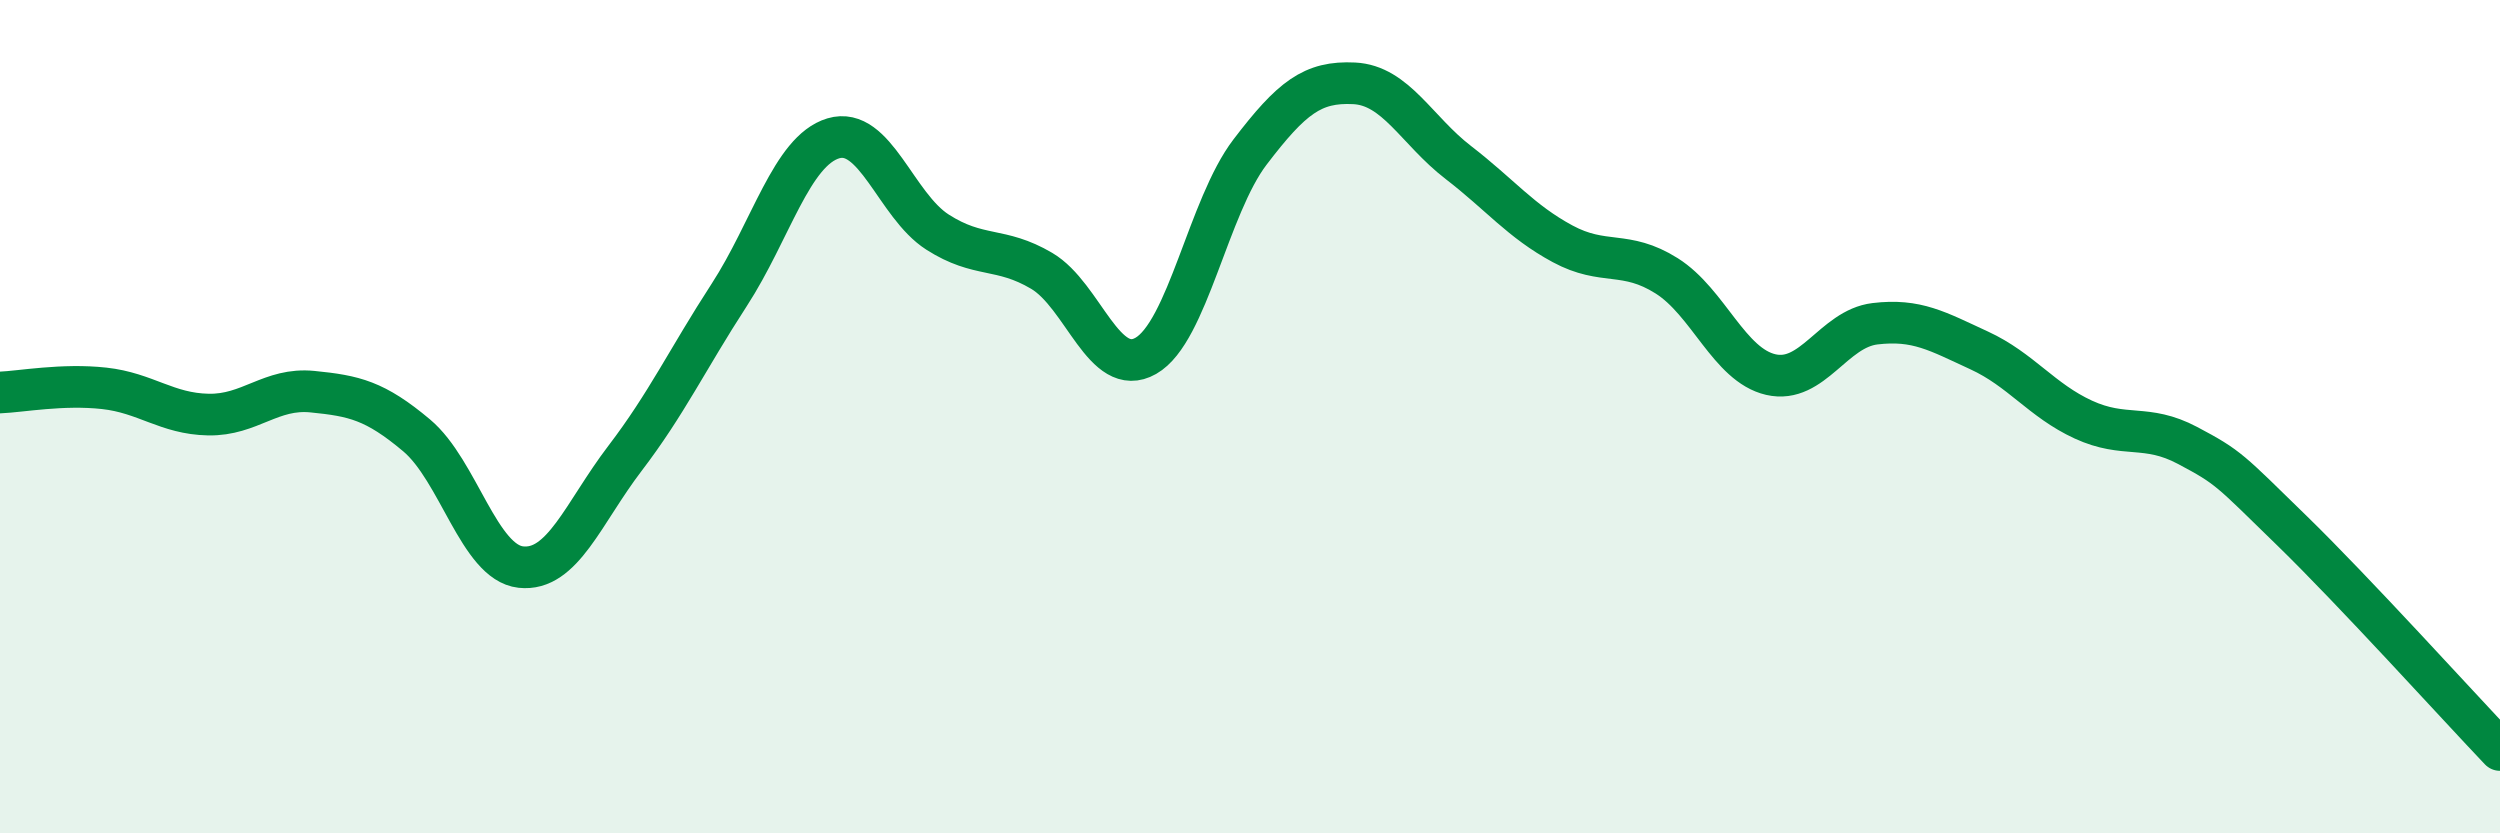 
    <svg width="60" height="20" viewBox="0 0 60 20" xmlns="http://www.w3.org/2000/svg">
      <path
        d="M 0,9.42 C 0.5,9.4 1.5,9.21 2.5,9.32 C 3.5,9.43 4,9.93 5,9.95 C 6,9.97 6.5,9.3 7.5,9.4 C 8.5,9.5 9,9.61 10,10.45 C 11,11.29 11.5,13.5 12.5,13.61 C 13.5,13.72 14,12.31 15,11 C 16,9.69 16.5,8.62 17.5,7.08 C 18.5,5.54 19,3.62 20,3.32 C 21,3.02 21.5,4.93 22.5,5.57 C 23.5,6.21 24,5.91 25,6.5 C 26,7.09 26.5,9.11 27.5,8.54 C 28.5,7.97 29,4.96 30,3.65 C 31,2.34 31.5,1.95 32.5,2 C 33.5,2.05 34,3.13 35,3.9 C 36,4.67 36.5,5.31 37.5,5.85 C 38.5,6.39 39,5.99 40,6.62 C 41,7.25 41.5,8.76 42.5,8.99 C 43.5,9.22 44,7.89 45,7.77 C 46,7.65 46.5,7.95 47.5,8.41 C 48.5,8.87 49,9.61 50,10.07 C 51,10.53 51.5,10.16 52.5,10.69 C 53.5,11.22 53.5,11.27 55,12.73 C 56.5,14.19 59,16.95 60,18L60 20L0 20Z"
        fill="#008740"
        opacity="0.1"
        stroke-linecap="round"
        stroke-linejoin="round"
      />
      <path
        d="M 0,9.42 C 0.5,9.4 1.5,9.21 2.5,9.32 C 3.5,9.43 4,9.93 5,9.95 C 6,9.97 6.5,9.3 7.5,9.4 C 8.5,9.5 9,9.61 10,10.45 C 11,11.29 11.5,13.5 12.5,13.61 C 13.5,13.72 14,12.31 15,11 C 16,9.69 16.5,8.62 17.5,7.08 C 18.5,5.54 19,3.62 20,3.32 C 21,3.02 21.5,4.93 22.5,5.57 C 23.5,6.21 24,5.91 25,6.5 C 26,7.09 26.5,9.11 27.5,8.54 C 28.5,7.97 29,4.96 30,3.65 C 31,2.34 31.5,1.95 32.5,2 C 33.5,2.05 34,3.13 35,3.9 C 36,4.67 36.5,5.31 37.5,5.85 C 38.5,6.39 39,5.99 40,6.62 C 41,7.25 41.5,8.76 42.5,8.99 C 43.5,9.22 44,7.89 45,7.77 C 46,7.65 46.5,7.95 47.5,8.41 C 48.5,8.87 49,9.61 50,10.07 C 51,10.53 51.5,10.16 52.5,10.69 C 53.5,11.22 53.5,11.27 55,12.73 C 56.5,14.19 59,16.95 60,18"
        stroke="#008740"
        stroke-width="1"
        fill="none"
        stroke-linecap="round"
        stroke-linejoin="round"
      />
    </svg>
  